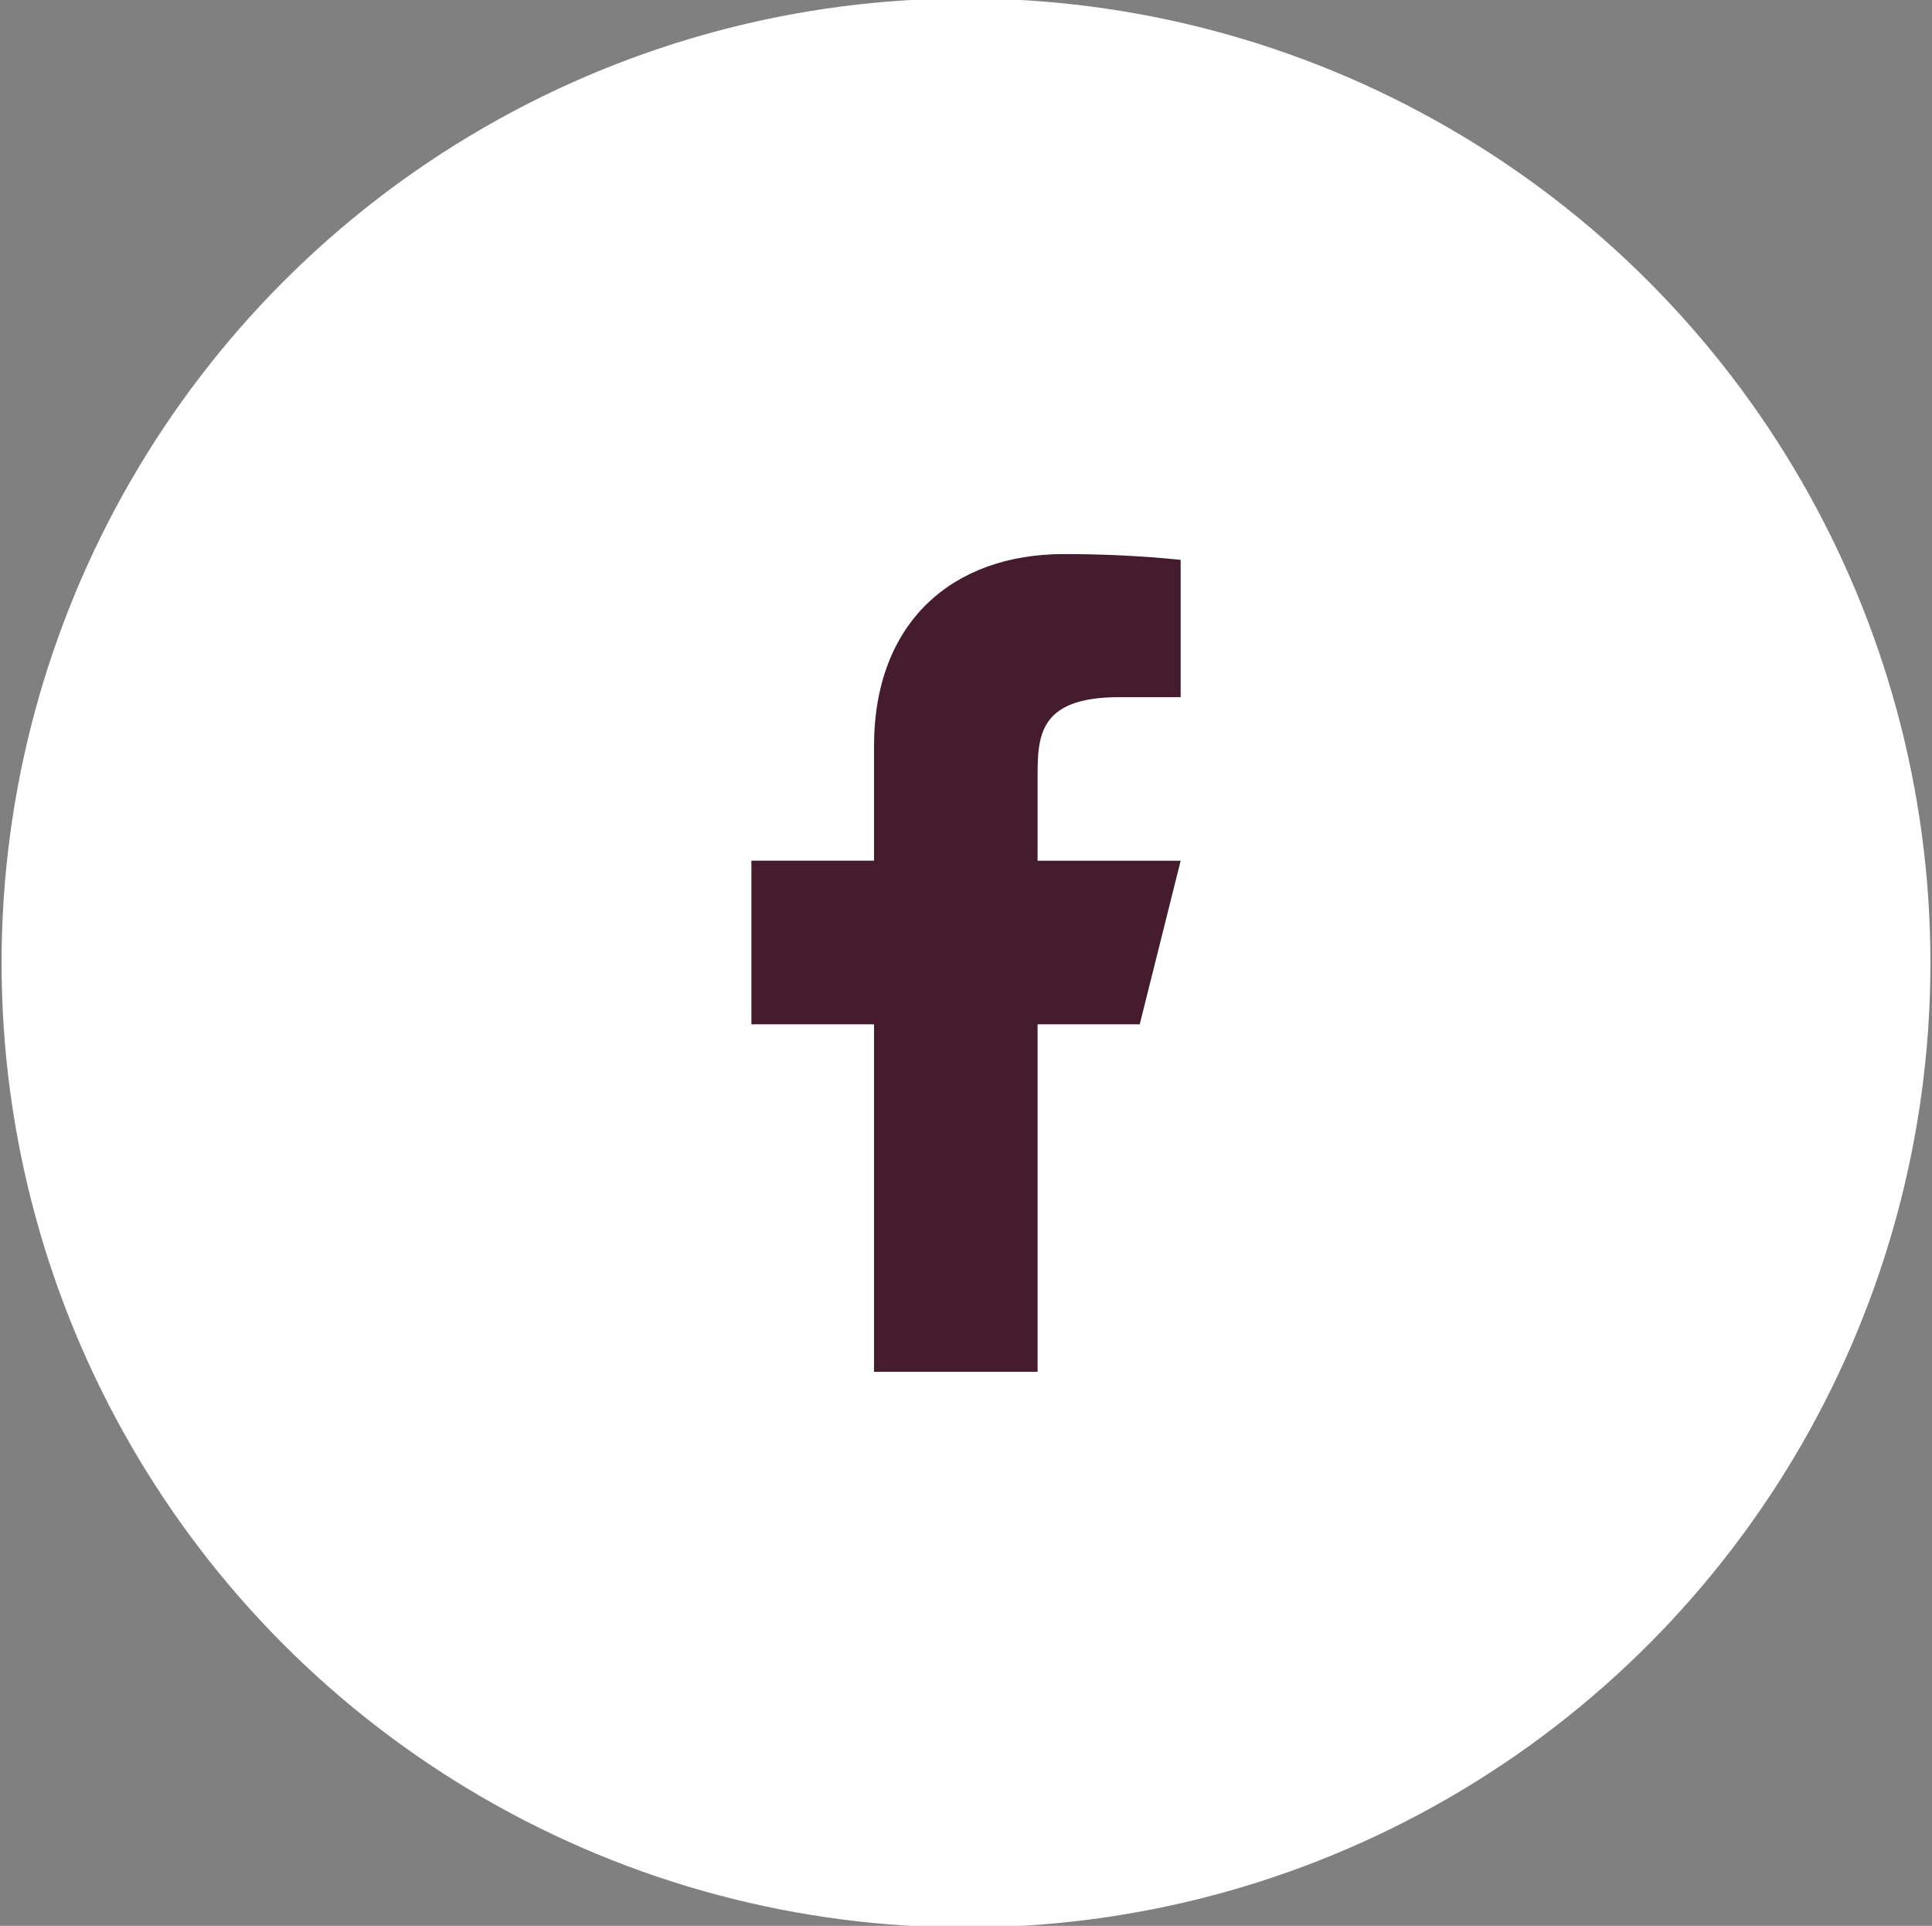 <?xml version="1.0" encoding="utf-8"?>
<!-- Generator: Adobe Illustrator 16.0.0, SVG Export Plug-In . SVG Version: 6.00 Build 0)  -->
<!DOCTYPE svg PUBLIC "-//W3C//DTD SVG 1.1//EN" "http://www.w3.org/Graphics/SVG/1.1/DTD/svg11.dtd">
<svg version="1.1" id="Layer_1" xmlns="http://www.w3.org/2000/svg" xmlns:xlink="http://www.w3.org/1999/xlink" x="0px" y="0px"
	 width="38px" height="37.875px" viewBox="0 0 38 37.875" enable-background="new 0 0 38 37.875" xml:space="preserve">
<rect x="0" y="0" width="38" height="37.875" fill="#808080" stroke="none"/>
<circle fill="#FFFFFF" stroke="#FFFFFF" stroke-miterlimit="10" cx="19" cy="18.938" r="18.469"/>
<path fill="#441C2D" d="M20.407,20.145h2.01l0.805-3.217h-2.814v-1.609c0-0.828,0-1.608,1.607-1.608h1.207V11.01
	c-0.764-0.077-1.531-0.114-2.298-0.113c-2.183,0-3.733,1.332-3.733,3.78v2.25h-2.412v3.218h2.412v6.834h3.217V20.145z"/>
</svg>
